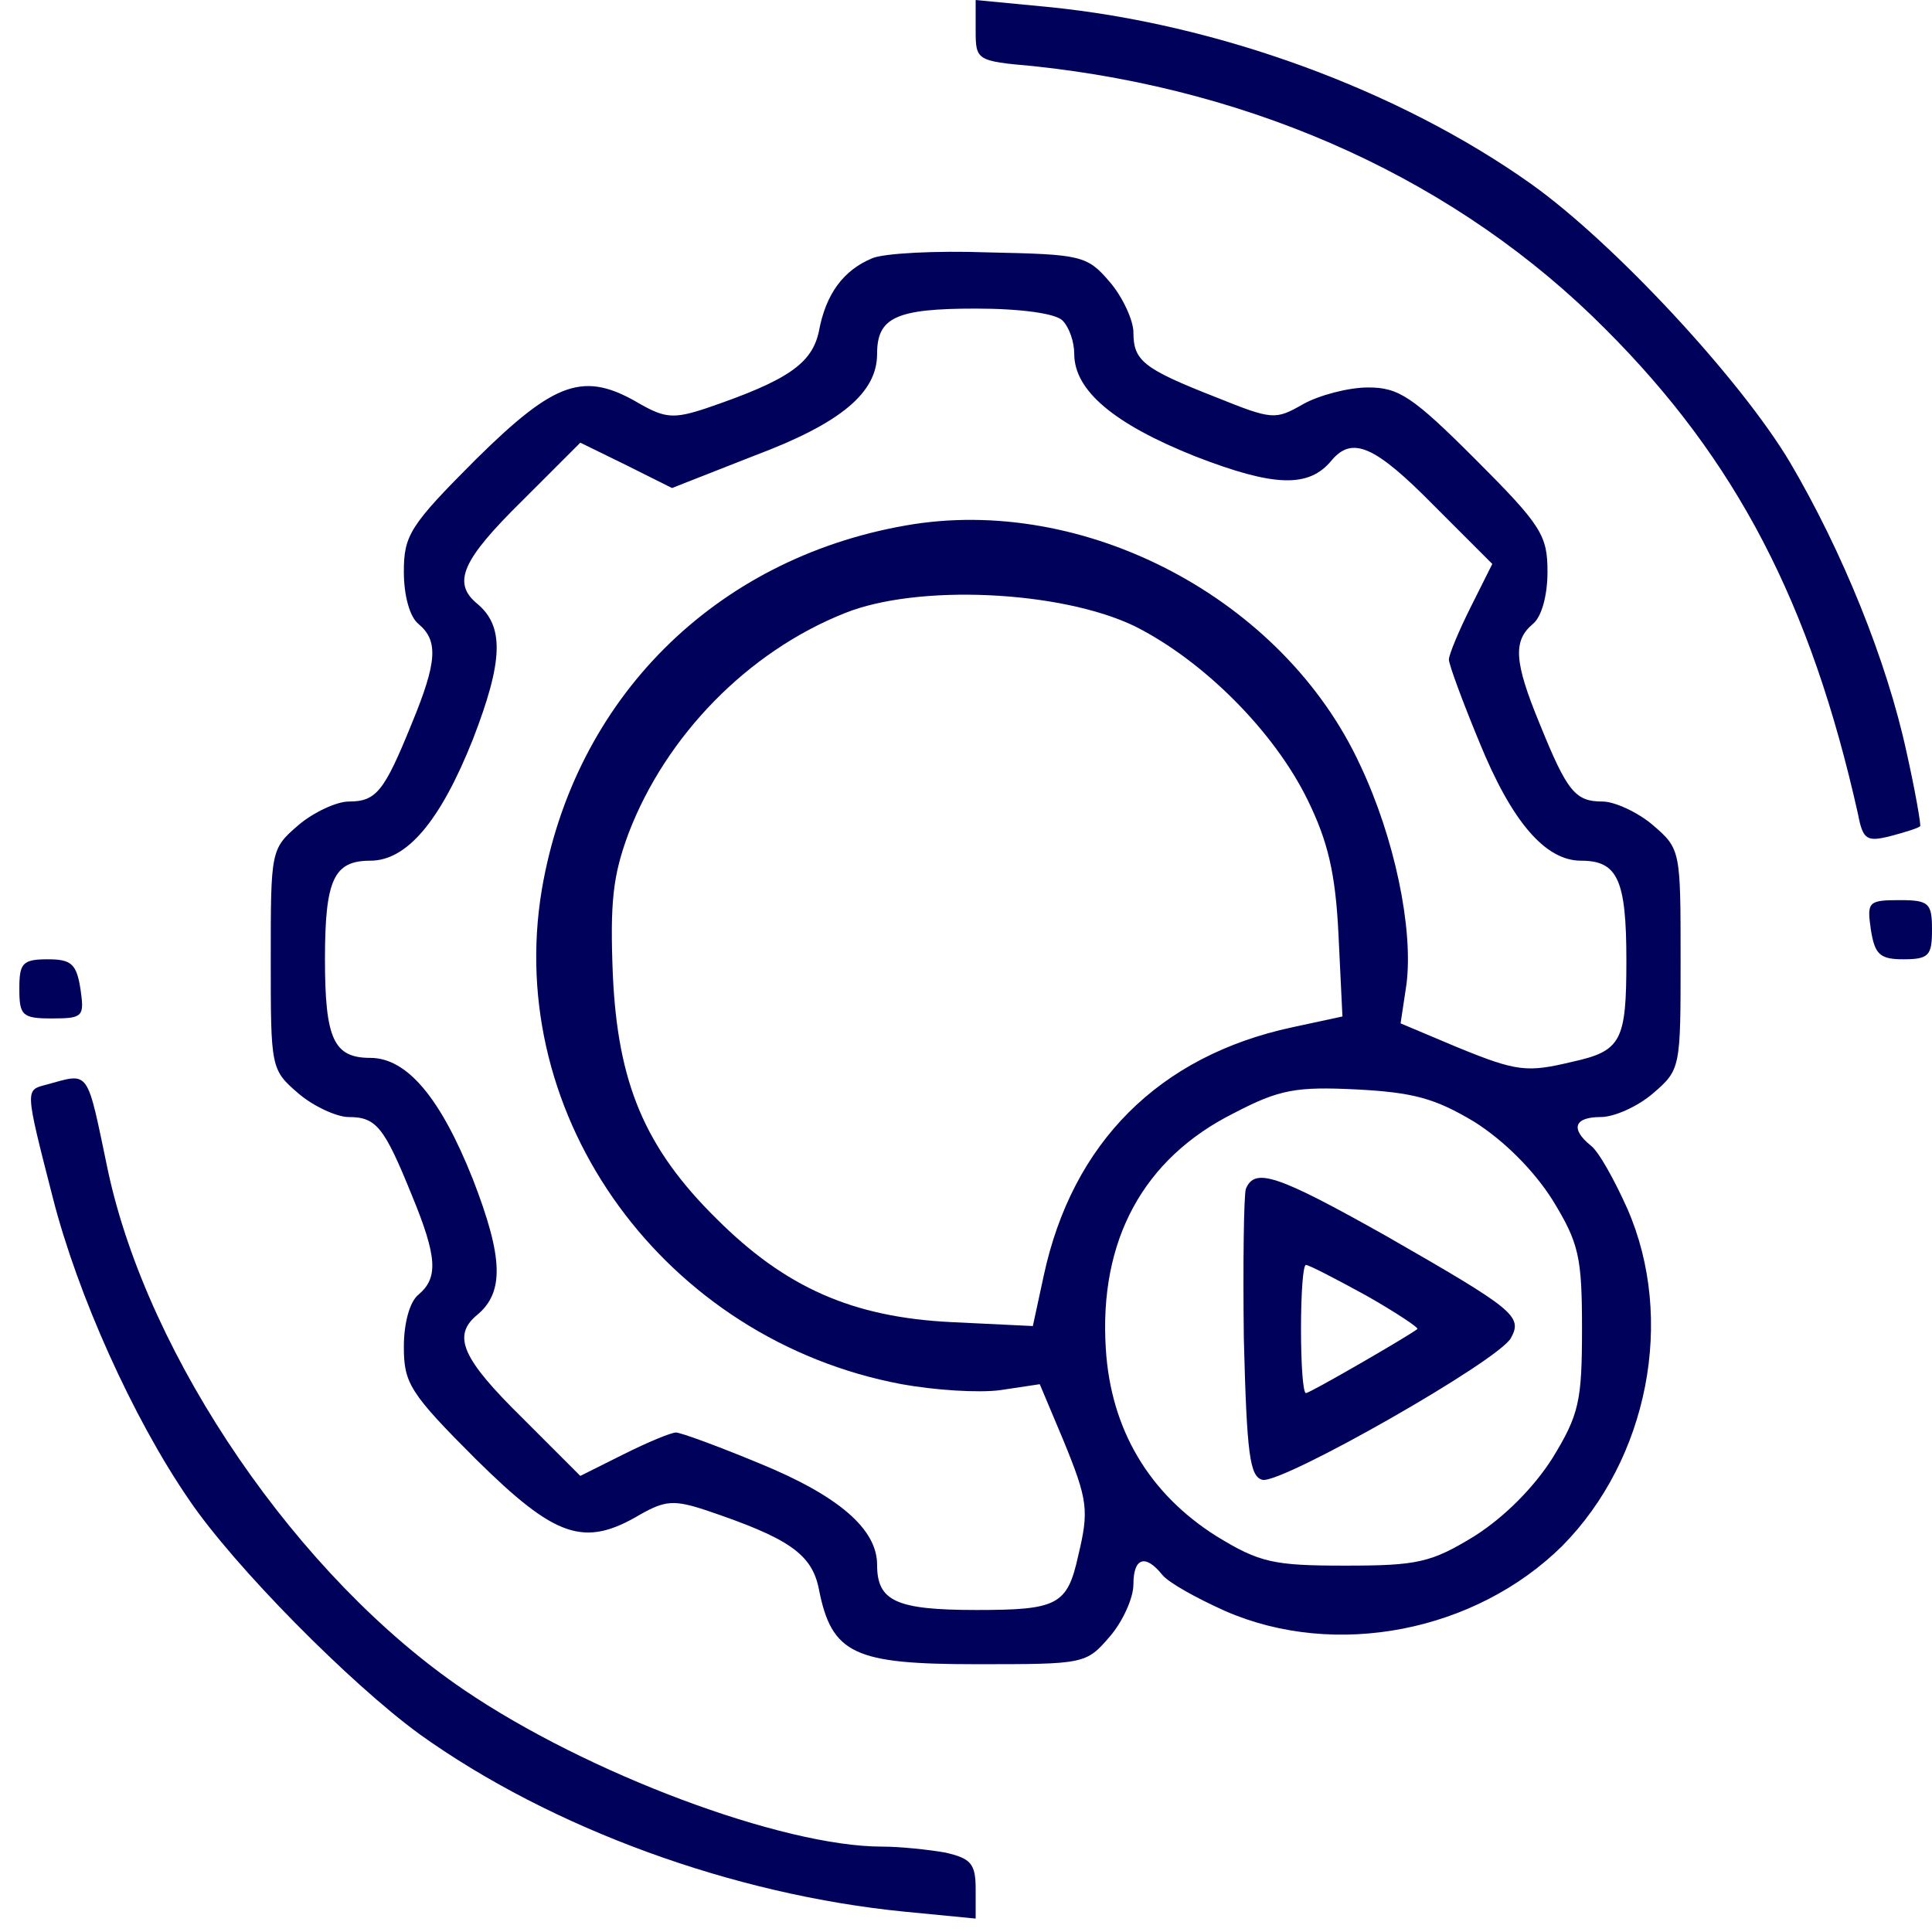 <?xml version="1.0" encoding="UTF-8"?> <svg xmlns="http://www.w3.org/2000/svg" width="95" height="95" viewBox="0 0 95 95" fill="none"><path d="M47.975 1.503C47.975 2.958 48.024 3.006 50.787 3.249C61.84 4.412 71.73 8.921 78.953 16.193C85.352 22.592 89.037 29.621 91.364 40.044C91.606 41.305 91.8 41.402 92.964 41.111C93.691 40.917 94.321 40.723 94.418 40.626C94.466 40.578 94.176 38.881 93.739 36.942C92.77 32.481 90.588 27.1 88.019 22.737C85.595 18.665 79.389 11.975 75.317 9.066C68.773 4.412 59.852 1.164 51.514 0.34L47.975 0.001V1.503Z" fill="#00015B"></path><path d="M42.885 12.701C41.479 13.283 40.607 14.447 40.267 16.289C39.928 17.889 38.716 18.713 34.741 20.07C33.141 20.604 32.705 20.555 31.493 19.876C28.729 18.228 27.323 18.713 23.397 22.591C20.148 25.839 19.858 26.324 19.858 28.118C19.858 29.281 20.148 30.348 20.585 30.687C21.554 31.511 21.506 32.529 20.245 35.584C18.888 38.929 18.5 39.413 17.143 39.413C16.561 39.413 15.398 39.947 14.67 40.577C13.313 41.74 13.313 41.837 13.313 47.17C13.313 52.503 13.313 52.6 14.67 53.763C15.398 54.393 16.561 54.927 17.143 54.927C18.5 54.927 18.888 55.411 20.245 58.757C21.506 61.811 21.554 62.829 20.585 63.653C20.148 63.992 19.858 65.059 19.858 66.222C19.858 68.016 20.148 68.501 23.397 71.749C27.323 75.627 28.729 76.112 31.493 74.464C32.705 73.785 33.141 73.737 34.741 74.27C38.764 75.627 39.928 76.403 40.267 78.148C40.898 81.348 42.013 81.832 48.024 81.832C53.308 81.832 53.405 81.832 54.569 80.475C55.199 79.748 55.732 78.584 55.732 77.906C55.732 76.597 56.314 76.403 57.138 77.421C57.429 77.809 58.835 78.584 60.241 79.215C65.67 81.59 72.554 80.233 76.82 76.015C81.038 71.749 82.396 64.865 80.02 59.435C79.39 58.029 78.614 56.623 78.226 56.333C77.208 55.508 77.402 54.927 78.711 54.927C79.39 54.927 80.553 54.393 81.281 53.763C82.638 52.6 82.638 52.503 82.638 47.17C82.638 41.837 82.638 41.74 81.281 40.577C80.553 39.947 79.39 39.413 78.808 39.413C77.451 39.413 77.063 38.929 75.706 35.584C74.445 32.529 74.397 31.511 75.366 30.687C75.802 30.348 76.093 29.281 76.093 28.118C76.093 26.324 75.802 25.839 72.554 22.591C69.452 19.488 68.773 19.052 67.27 19.052C66.3 19.052 64.846 19.44 64.07 19.876C62.713 20.652 62.568 20.652 59.804 19.537C56.217 18.131 55.732 17.743 55.732 16.337C55.732 15.756 55.199 14.592 54.569 13.865C53.454 12.556 53.163 12.508 48.606 12.411C45.988 12.314 43.418 12.459 42.885 12.701ZM52.242 15.756C52.581 16.095 52.823 16.822 52.823 17.404C52.823 19.198 54.763 20.846 58.786 22.446C62.665 23.949 64.361 23.997 65.476 22.64C66.494 21.428 67.609 21.913 70.518 24.87L73.379 27.73L72.312 29.863C71.73 31.026 71.245 32.19 71.245 32.432C71.245 32.675 71.924 34.517 72.748 36.505C74.348 40.431 75.996 42.322 77.742 42.322C79.535 42.322 79.972 43.243 79.972 47.218C79.972 51.194 79.729 51.679 77.305 52.212C75.075 52.745 74.59 52.697 71.633 51.485L68.87 50.321L69.161 48.382C69.5 45.667 68.579 41.207 66.882 37.62C63.101 29.427 53.308 24.288 44.533 25.839C35.129 27.488 28.244 34.372 26.645 43.728C24.754 54.975 32.705 65.883 44.34 68.064C45.939 68.355 48.121 68.501 49.187 68.355L51.127 68.064L52.29 70.828C53.502 73.785 53.551 74.27 53.017 76.5C52.484 78.924 51.999 79.166 48.024 79.166C44.049 79.166 43.128 78.73 43.128 76.936C43.128 75.191 41.237 73.543 37.31 71.943C35.322 71.119 33.48 70.44 33.238 70.44C32.995 70.44 31.832 70.925 30.669 71.507L28.535 72.573L25.675 69.713C22.718 66.804 22.233 65.689 23.445 64.671C24.802 63.556 24.754 61.859 23.251 57.981C21.651 53.957 20.003 52.018 18.209 52.018C16.416 52.018 15.979 51.097 15.979 47.17C15.979 43.243 16.416 42.322 18.209 42.322C20.003 42.322 21.651 40.383 23.251 36.359C24.754 32.481 24.802 30.784 23.445 29.669C22.233 28.651 22.718 27.536 25.675 24.627L28.535 21.767L30.814 22.882L33.044 23.997L37.116 22.397C41.382 20.797 43.128 19.295 43.128 17.404C43.128 15.61 44.049 15.174 47.975 15.174C50.206 15.174 51.902 15.416 52.242 15.756ZM55.781 30.784C59.174 32.481 62.665 35.971 64.313 39.365C65.282 41.353 65.67 42.904 65.816 45.958L66.01 49.982L63.537 50.515C56.993 51.921 52.726 56.187 51.321 62.732L50.787 65.204L46.764 65.01C41.916 64.768 38.619 63.313 35.225 59.92C31.686 56.429 30.378 53.23 30.135 47.946C29.99 44.358 30.135 43.049 30.911 40.965C32.753 36.165 36.777 32.045 41.528 30.154C45.115 28.7 52.145 29.039 55.781 30.784ZM72.506 55.169C73.96 56.09 75.415 57.544 76.336 58.999C77.645 61.132 77.79 61.811 77.79 65.35C77.79 68.889 77.645 69.567 76.336 71.7C75.415 73.155 73.96 74.609 72.506 75.53C70.373 76.839 69.694 76.985 66.155 76.985C62.616 76.985 61.937 76.839 59.804 75.53C56.508 73.446 54.617 70.294 54.375 66.319C54.035 60.986 56.217 56.963 60.677 54.733C62.907 53.569 63.731 53.424 66.688 53.569C69.5 53.715 70.567 54.006 72.506 55.169Z" fill="#00015B"></path><path d="M61.259 58.466C61.162 58.805 61.113 62.15 61.162 65.834C61.307 71.507 61.453 72.621 62.083 72.767C63.052 72.961 73.718 66.901 74.299 65.786C74.881 64.719 74.445 64.38 68.191 60.793C62.761 57.738 61.695 57.399 61.259 58.466ZM67.173 63.701C68.627 64.525 69.791 65.301 69.694 65.35C69.355 65.641 64.41 68.501 64.216 68.501C64.07 68.501 63.973 67.095 63.973 65.35C63.973 63.604 64.07 62.199 64.216 62.199C64.361 62.199 65.67 62.877 67.173 63.701Z" fill="#00015B"></path><path d="M91.994 45.716C92.188 46.928 92.431 47.17 93.594 47.17C94.855 47.17 95 46.976 95 45.716C95 44.407 94.855 44.261 93.4 44.261C91.849 44.261 91.8 44.358 91.994 45.716Z" fill="#00015B"></path><path d="M0.951 48.625C0.951 49.934 1.096 50.079 2.55 50.079C4.102 50.079 4.15 49.982 3.956 48.625C3.762 47.413 3.52 47.17 2.357 47.17C1.096 47.17 0.951 47.364 0.951 48.625Z" fill="#00015B"></path><path d="M2.308 53.327C1.241 53.618 1.193 53.424 2.599 58.902C3.811 63.653 6.526 69.713 9.289 73.737C11.519 77.033 17.239 82.802 20.633 85.275C27.129 89.929 36.098 93.177 44.485 94.001L47.975 94.34V92.886C47.975 91.626 47.733 91.383 46.472 91.092C45.648 90.947 44.242 90.801 43.37 90.801C38.473 90.801 28.874 87.214 22.814 83.093C14.67 77.567 7.301 66.804 5.314 57.593C4.247 52.503 4.441 52.745 2.308 53.327Z" fill="#00015B"></path></svg> 